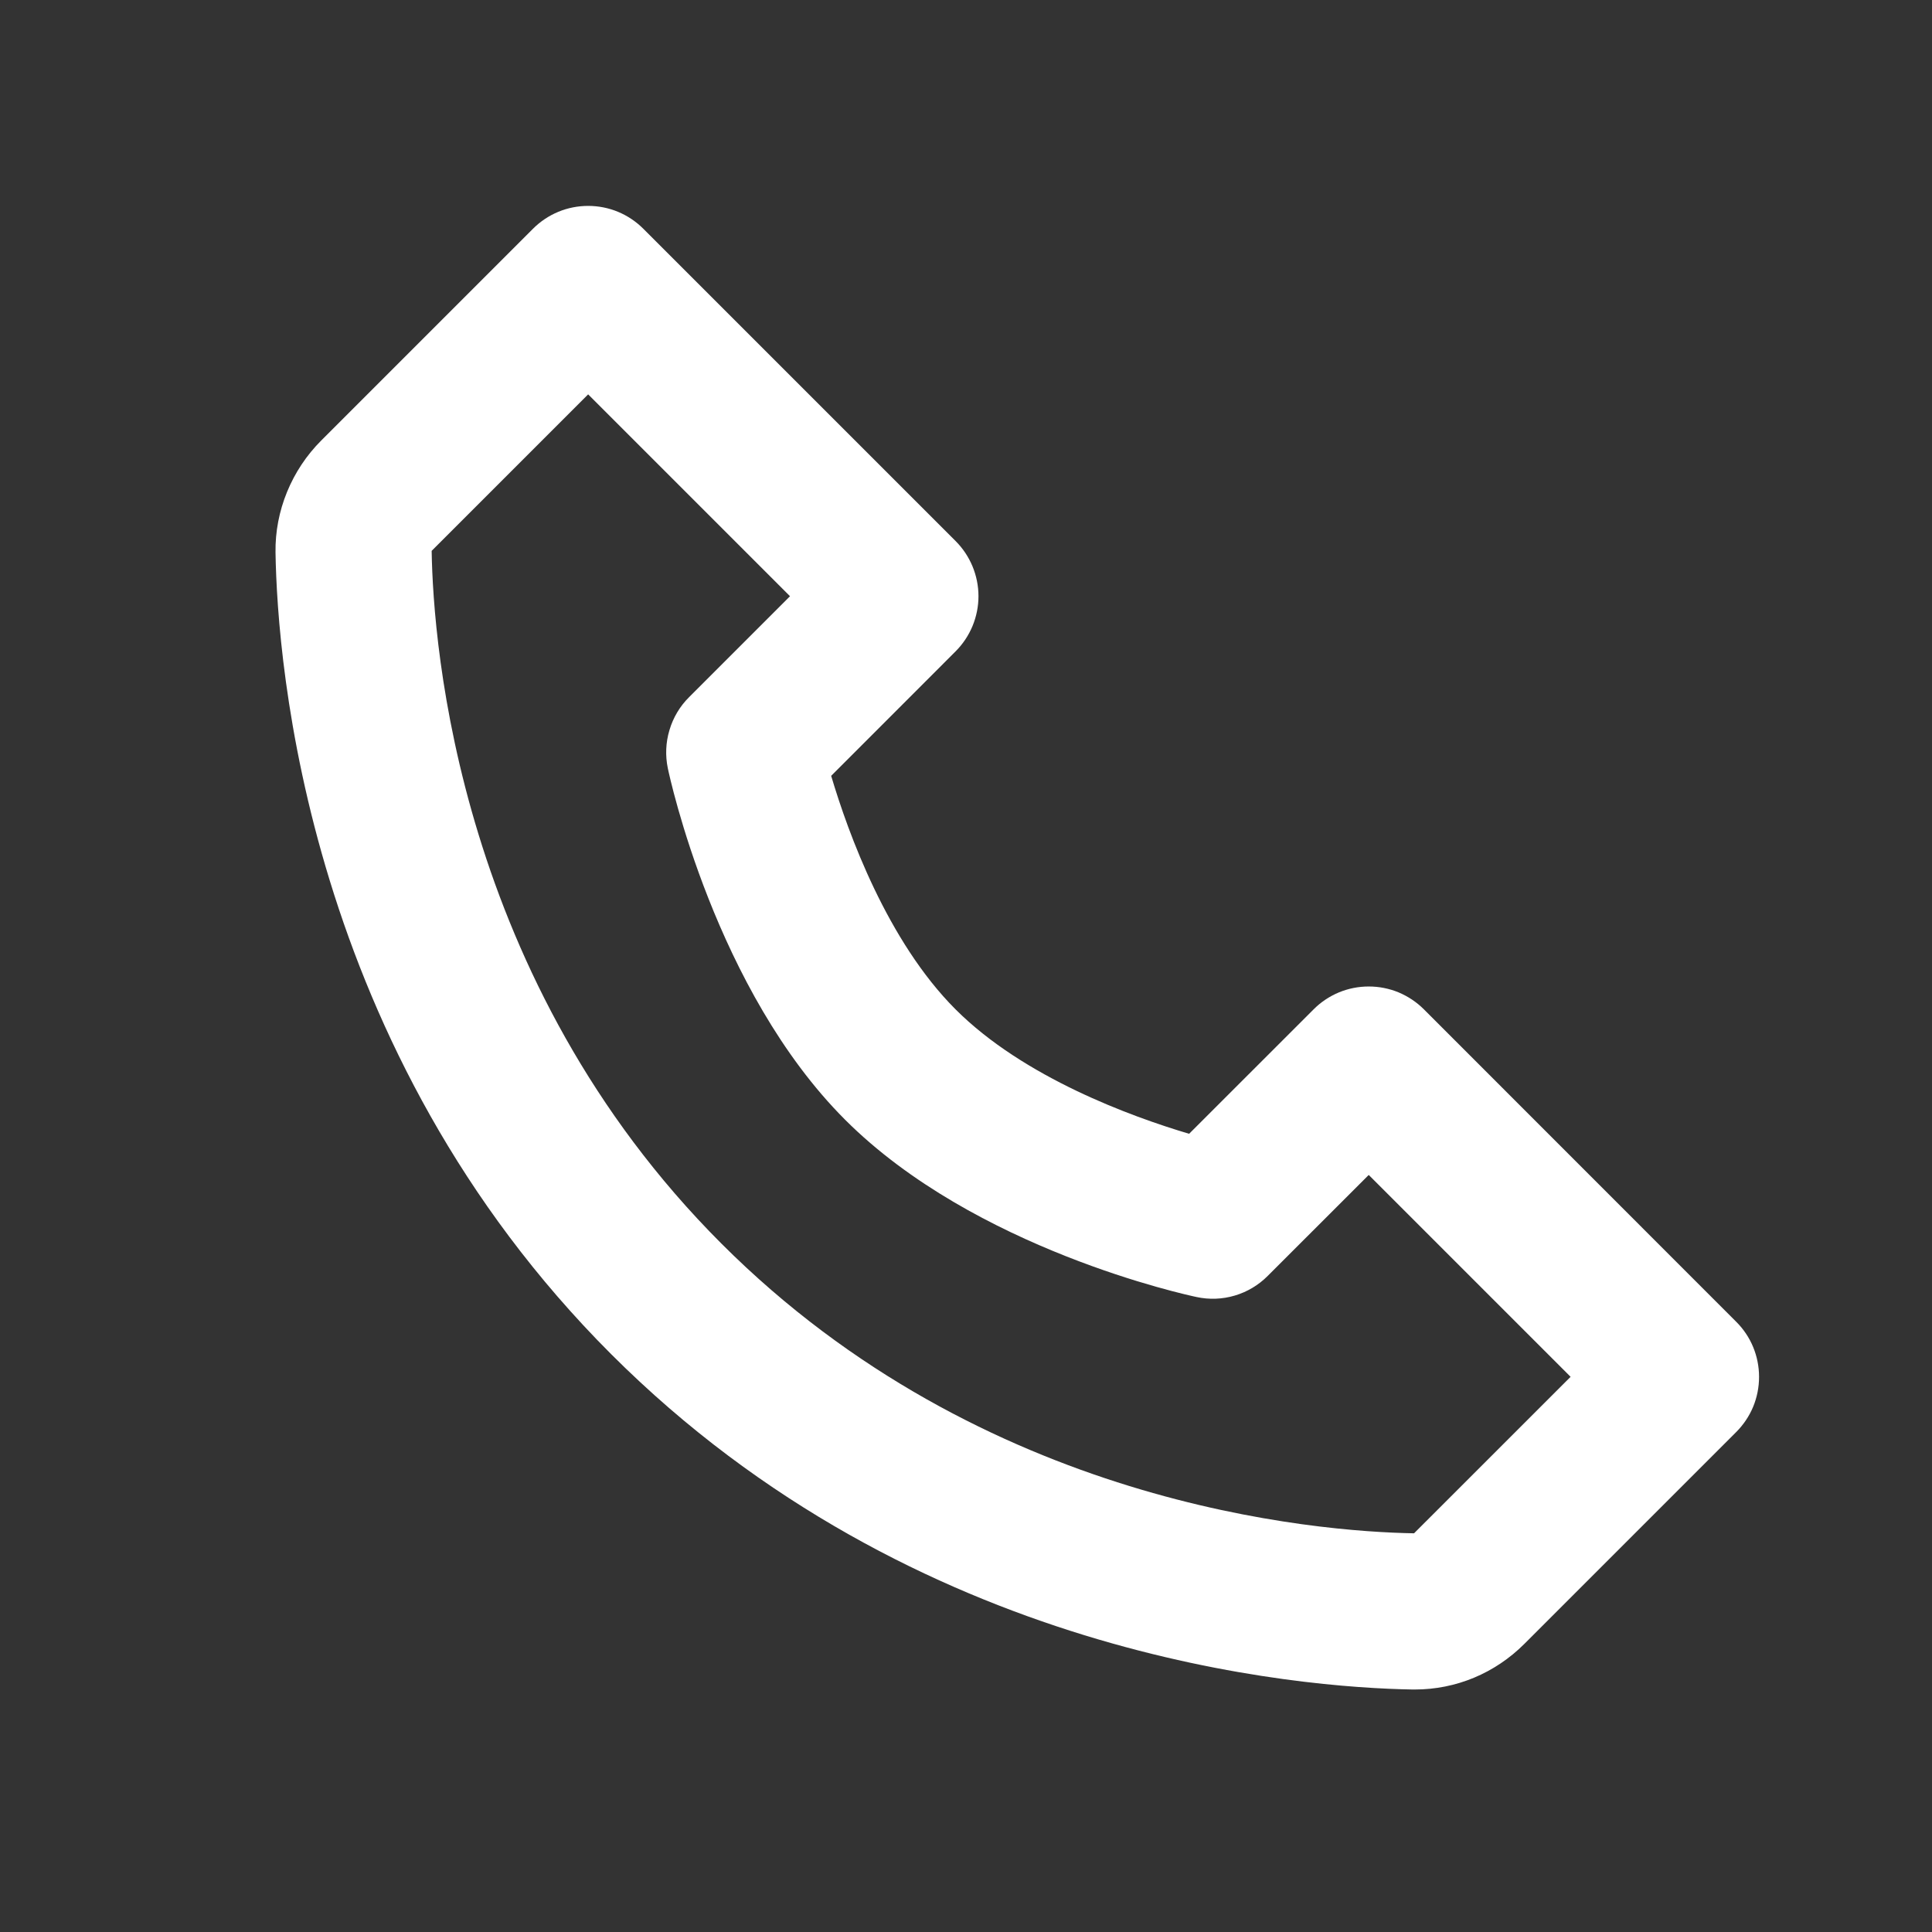 <svg width="33" height="33" viewBox="0 0 33 33" fill="none" xmlns="http://www.w3.org/2000/svg">
<rect x="0" y="0" width="33" height="33" fill="#333333" stroke="none"/>
<path d="M24.322 17.241C24.198 17.117 24.051 17.019 23.89 16.951C23.728 16.884 23.554 16.85 23.379 16.85C23.204 16.85 23.031 16.884 22.869 16.951C22.707 17.019 22.56 17.117 22.437 17.241L20.311 19.366C19.326 19.073 17.487 18.406 16.322 17.241C15.157 16.076 14.49 14.237 14.197 13.252L16.322 11.126C16.446 11.002 16.544 10.855 16.611 10.694C16.678 10.532 16.713 10.359 16.713 10.184C16.713 10.008 16.678 9.835 16.611 9.673C16.544 9.512 16.446 9.365 16.322 9.241L10.989 3.908C10.865 3.784 10.718 3.685 10.556 3.618C10.395 3.551 10.221 3.517 10.046 3.517C9.871 3.517 9.697 3.551 9.536 3.618C9.374 3.685 9.227 3.784 9.103 3.908L5.487 7.524C4.981 8.03 4.695 8.726 4.706 9.437C4.737 11.335 5.239 17.93 10.437 23.128C15.634 28.325 22.229 28.826 24.129 28.858H24.166C24.87 28.858 25.535 28.581 26.039 28.077L29.655 24.461C29.779 24.337 29.878 24.19 29.945 24.029C30.012 23.867 30.046 23.693 30.046 23.518C30.046 23.343 30.012 23.17 29.945 23.008C29.878 22.846 29.779 22.699 29.655 22.576L24.322 17.241ZM24.153 26.19C22.489 26.162 16.795 25.715 12.322 21.241C7.834 16.753 7.399 11.04 7.373 9.409L10.046 6.736L13.494 10.184L11.77 11.908C11.613 12.064 11.498 12.257 11.435 12.47C11.371 12.682 11.362 12.907 11.407 13.123C11.439 13.277 12.222 16.913 14.435 19.126C16.649 21.34 20.285 22.122 20.438 22.154C20.655 22.201 20.88 22.192 21.092 22.129C21.305 22.066 21.498 21.95 21.654 21.793L23.379 20.069L26.827 23.517L24.153 26.19Z" fill="white"/>
</svg>
